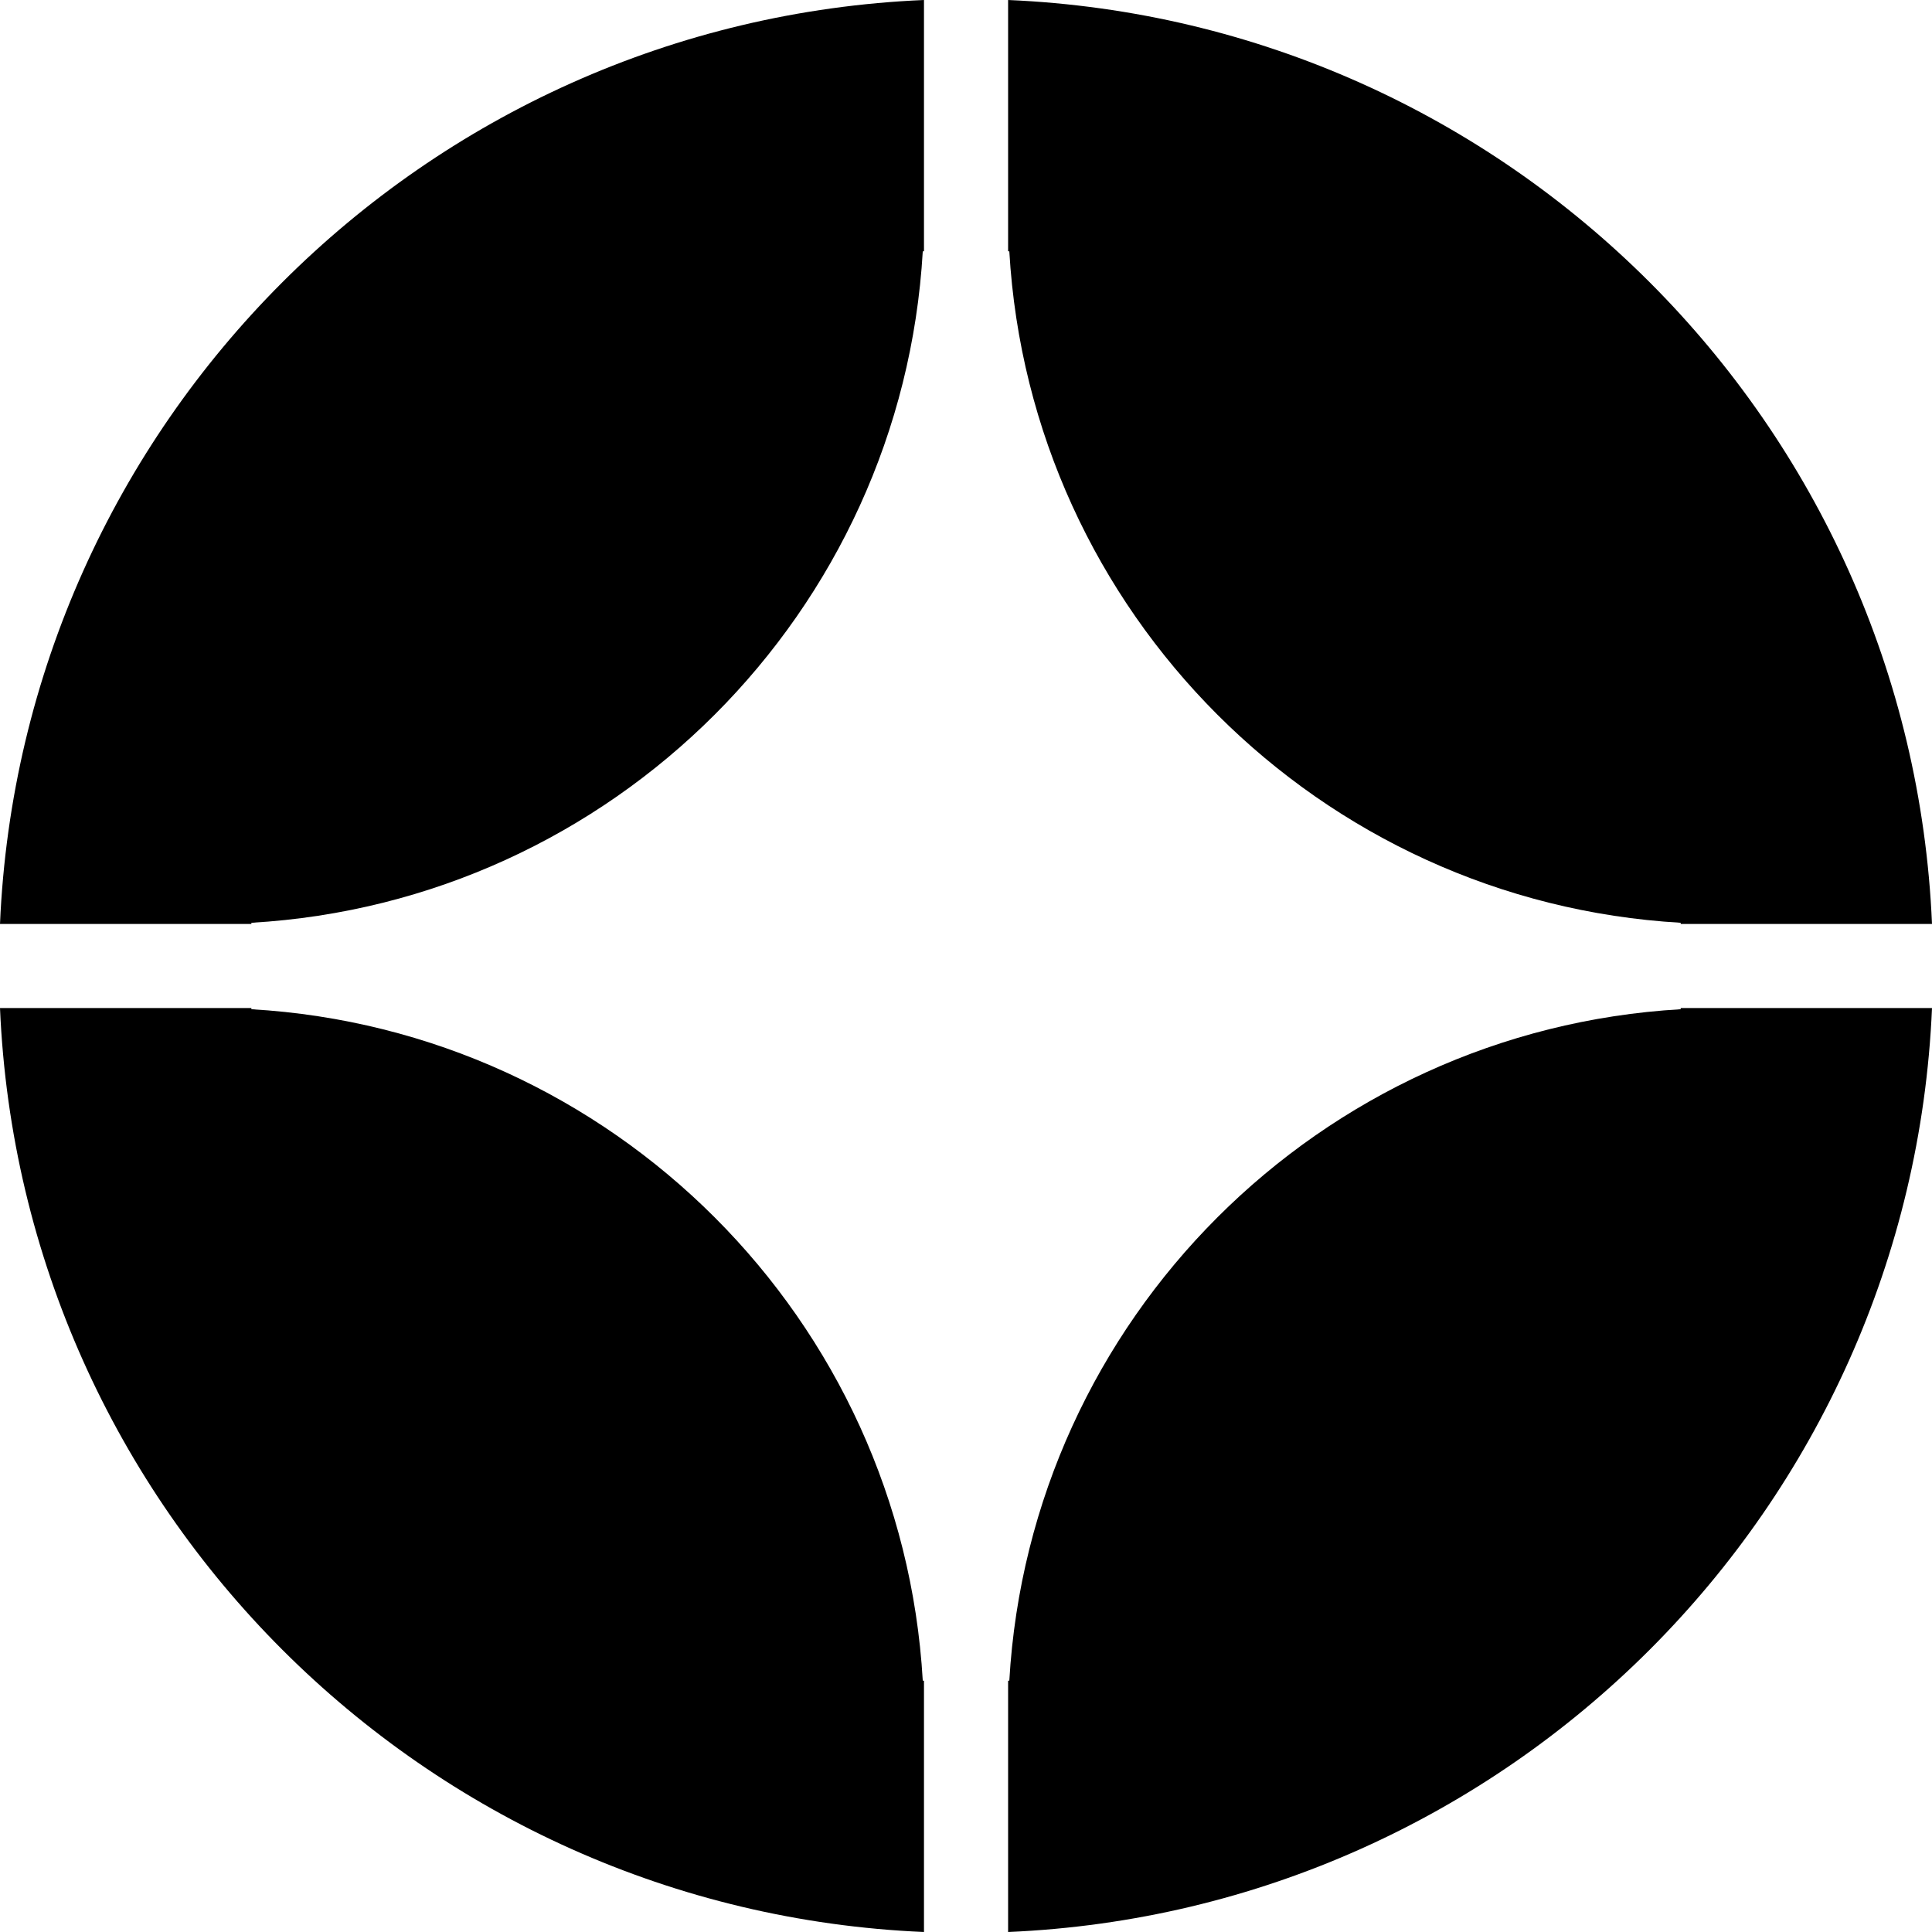 <svg width="24" height="24" viewBox="0 0 24 24" fill="none" xmlns="http://www.w3.org/2000/svg">
<path fill-rule="evenodd" clip-rule="evenodd" d="M11.478 2.6V3.122H11.463C11.203 7.609 7.61 11.203 3.123 11.463V11.478L2.6 11.478L0 11.478C0.266 5.26 5.26 0.266 11.478 0V2.6ZM12.523 3.17419e-05V2.6V3.122H12.538C12.798 7.609 16.391 11.203 20.878 11.463V11.478L21.401 11.478L24 11.478C23.734 5.26 18.741 0.266 12.523 3.17419e-05ZM24 12.522H21.401H20.878V12.537C16.391 12.798 12.798 16.391 12.538 20.878H12.523V21.4V24C18.741 23.734 23.734 18.74 24 12.522ZM11.478 24V21.4V20.878H11.463C11.203 16.391 7.61 12.798 3.123 12.537V12.522H2.6H8.38205e-07C0.266 18.741 5.26 23.734 11.478 24Z" fill="black"/>
</svg>
